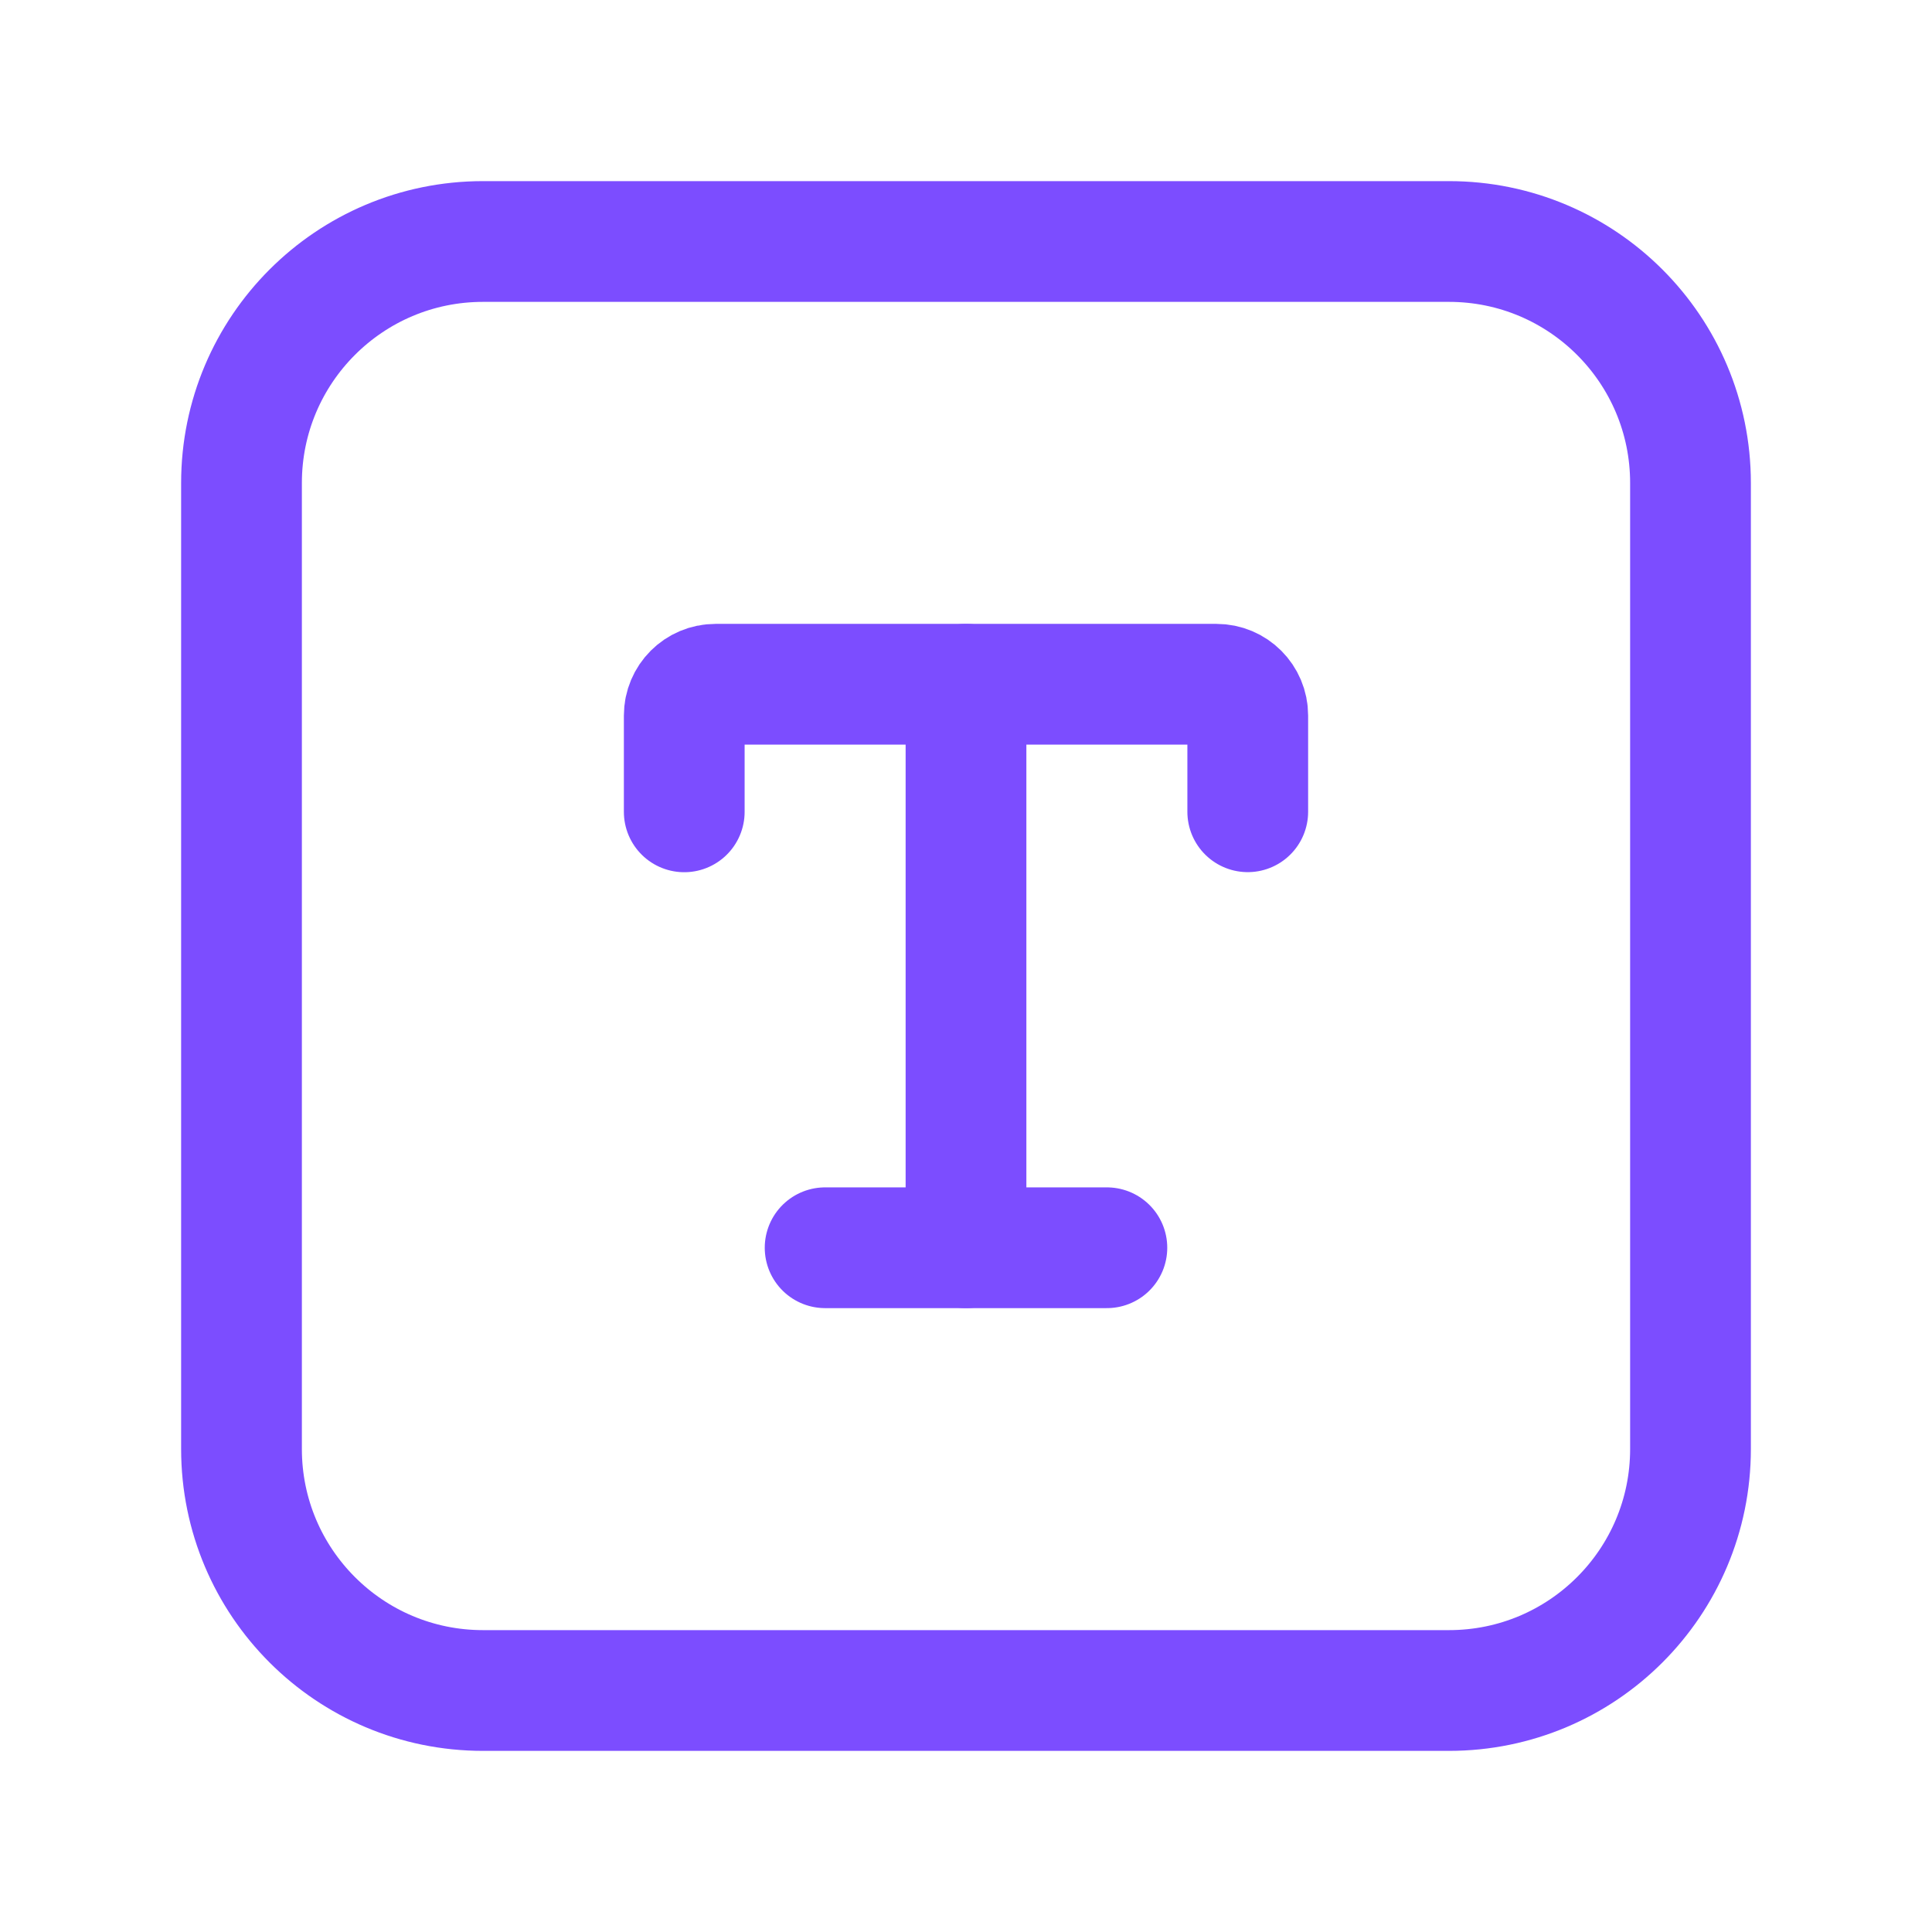 <svg width="24" height="24" viewBox="0 0 24 24" fill="none" xmlns="http://www.w3.org/2000/svg">
<path fill-rule="evenodd" clip-rule="evenodd" d="M18 21H6C4.343 21 3 19.657 3 18V6C3 4.343 4.343 3 6 3H18C19.657 3 21 4.343 21 6V18C21 19.657 19.657 21 18 21Z" stroke="#7C4DFF" stroke-width="1.5" stroke-linecap="round" stroke-linejoin="round"/>
<path d="M10.25 15.5H13.75" stroke="#7C4DFF" stroke-width="1.5" stroke-linecap="round" stroke-linejoin="round"/>
<path d="M12 8.5V15.5" stroke="#7C4DFF" stroke-width="1.5" stroke-linecap="round" stroke-linejoin="round"/>
<path d="M15.5 10.084V8.889C15.5 8.674 15.326 8.5 15.111 8.5H8.889C8.674 8.5 8.5 8.674 8.5 8.889V10.085" stroke="#7C4DFF" stroke-width="1.5" stroke-linecap="round" stroke-linejoin="round"/>
</svg>
